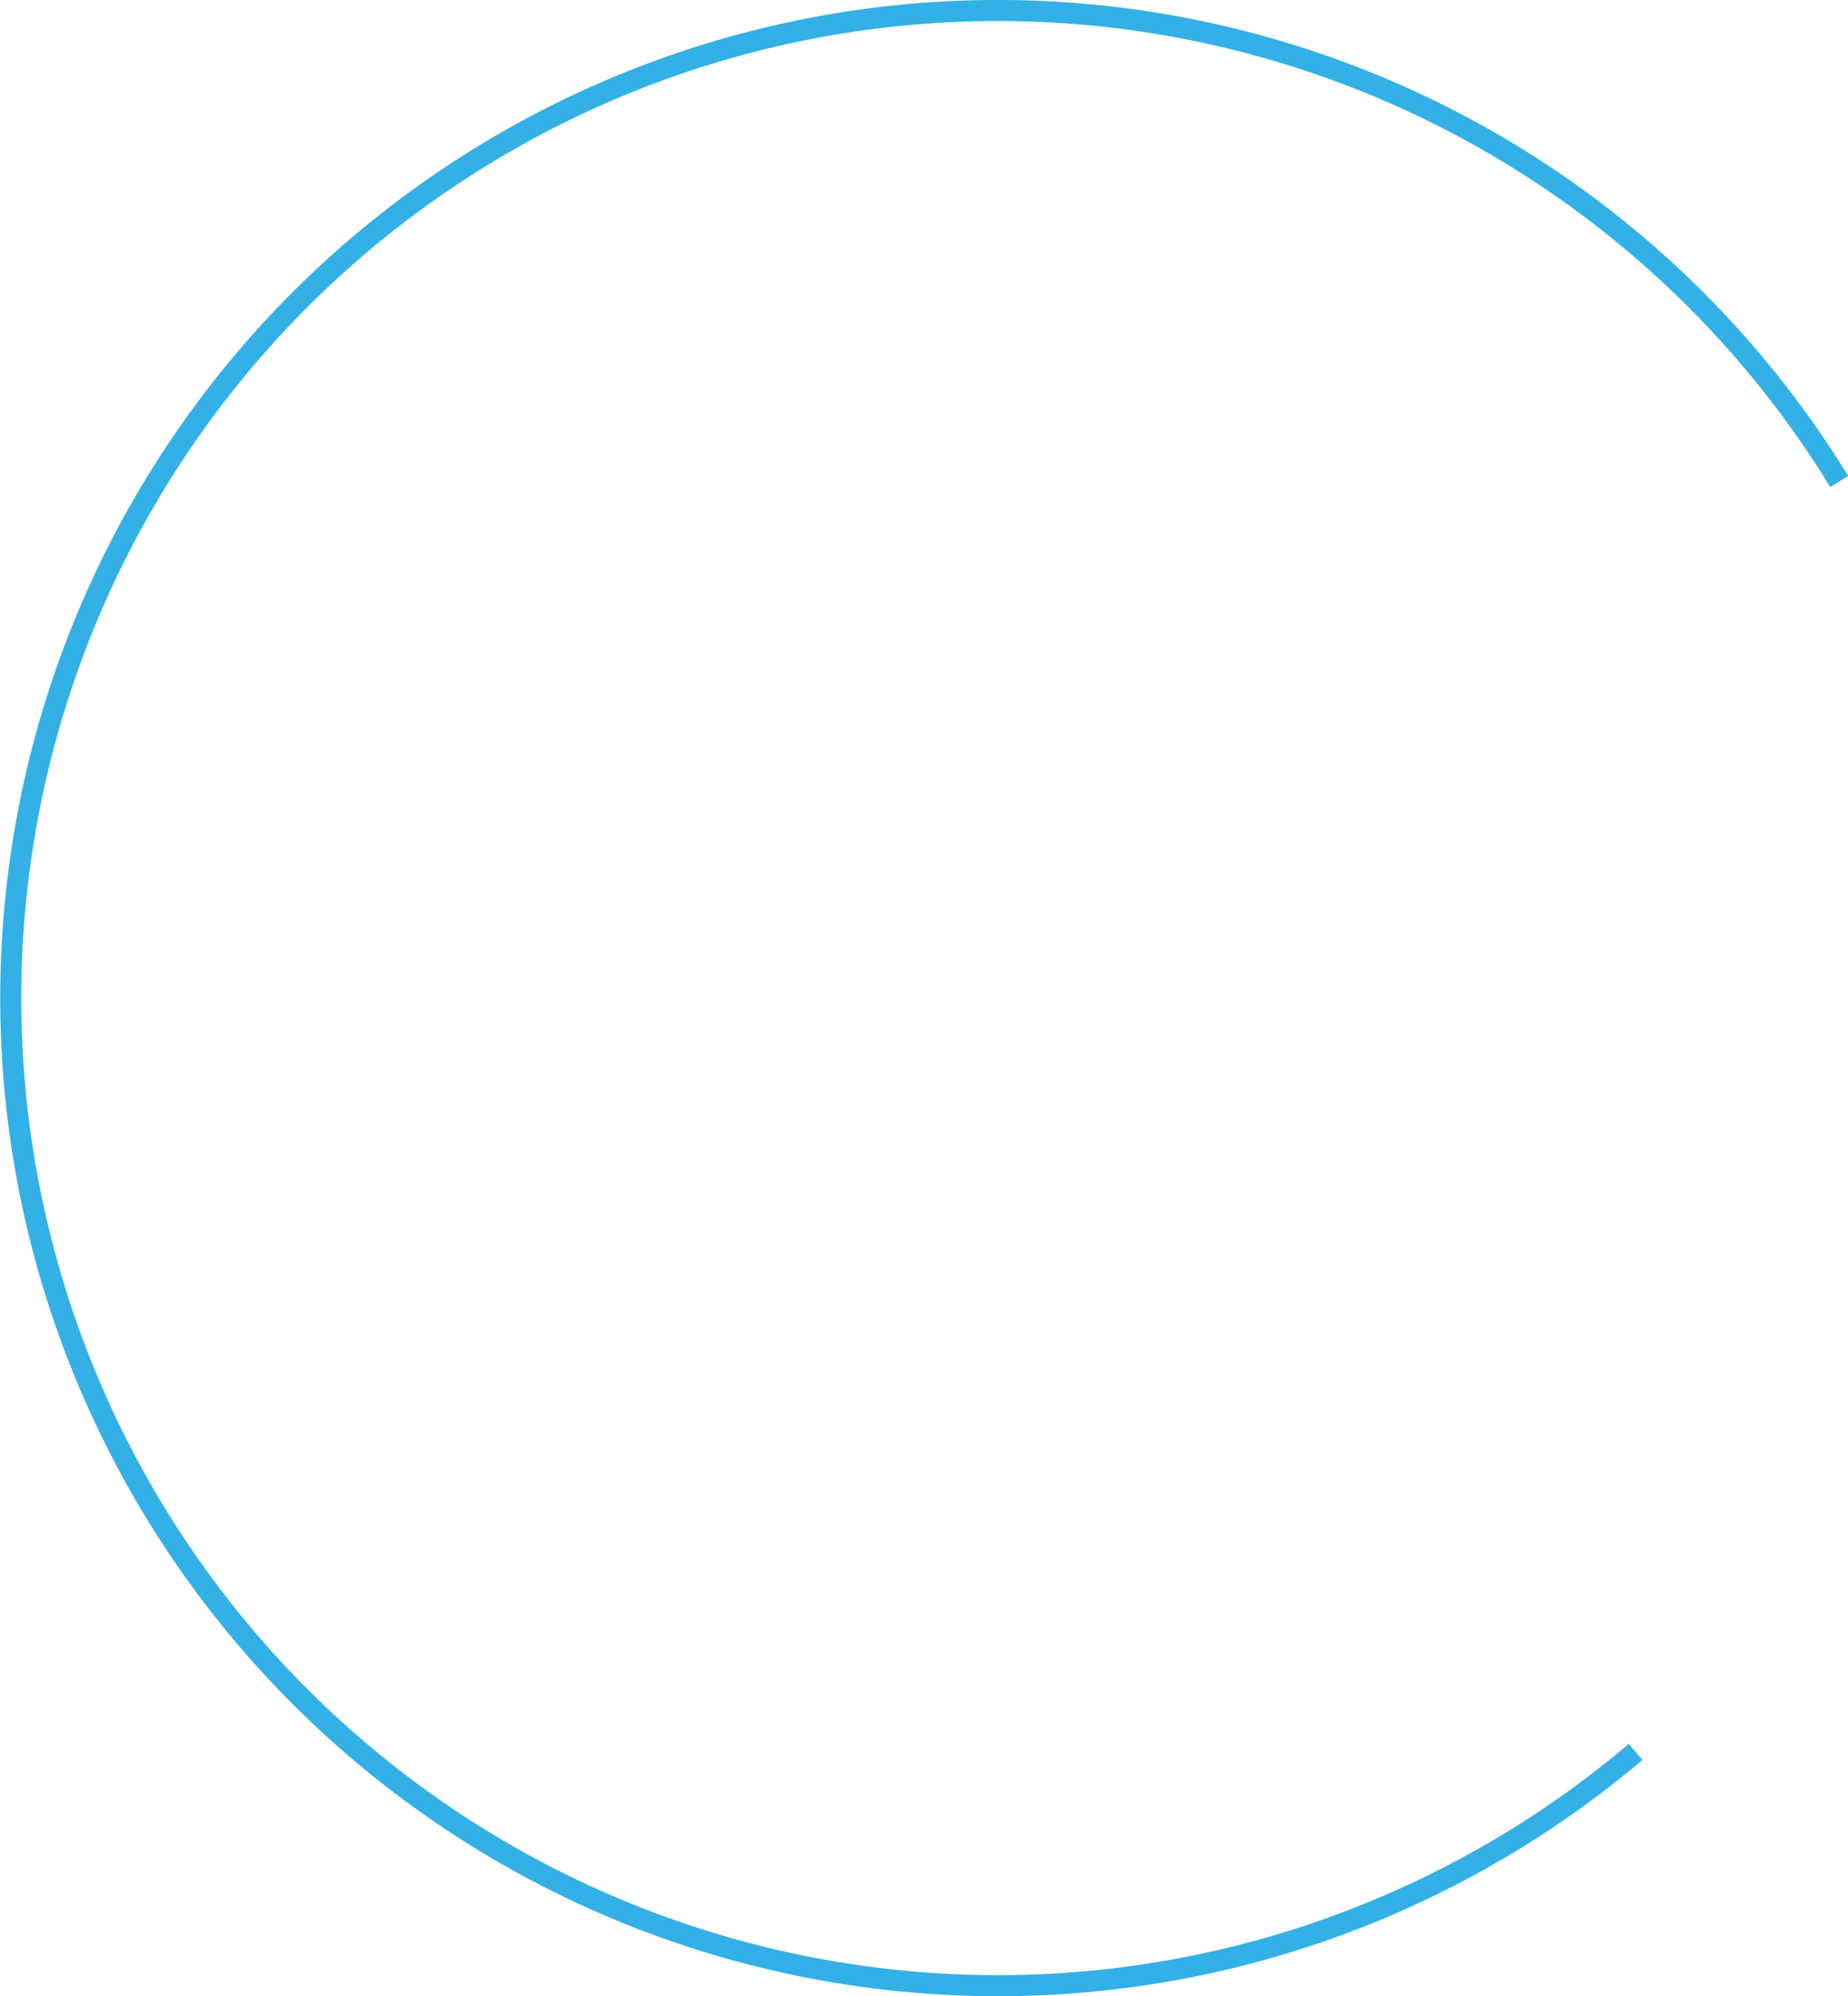 <svg xmlns="http://www.w3.org/2000/svg" viewBox="0 0 263.25 284.21"><defs><style>.cls-1{fill:none;stroke:#33b1e6;stroke-miterlimit:10;stroke-width:3px;}</style></defs><title>2</title><g id="Layer_2" data-name="Layer 2"><g id="Layer_1-2" data-name="Layer 1"><path class="cls-1" d="M262,68.56a140.62,140.62,0,1,0-29,180.89"/></g></g></svg>